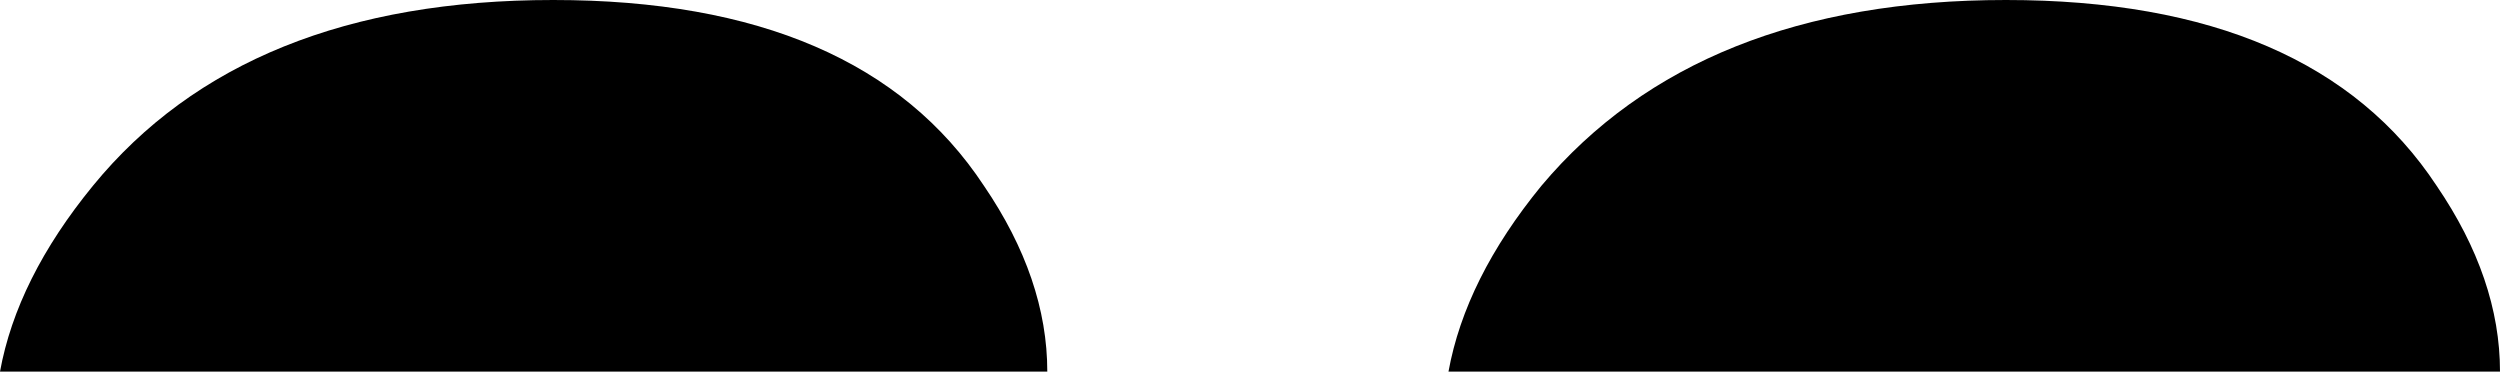 <?xml version="1.0" encoding="UTF-8" standalone="no"?>
<svg xmlns:xlink="http://www.w3.org/1999/xlink" height="4.4px" width="29.6px" xmlns="http://www.w3.org/2000/svg">
  <g transform="matrix(1.0, 0.0, 0.0, 1.0, 0.0, 0.0)">
    <path d="M0.0 4.4 Q0.2 3.3 1.1 2.2 2.9 0.0 6.55 0.0 10.2 0.0 11.65 2.2 12.4 3.3 12.4 4.4 L0.0 4.4" fill="#000000" fill-rule="evenodd" stroke="none"/>
    <path d="M17.15 4.4 Q17.35 3.3 18.25 2.2 20.1 0.0 23.75 0.0 27.4 0.0 28.85 2.2 29.6 3.3 29.6 4.4 L17.15 4.4" fill="#000000" fill-rule="evenodd" stroke="none"/>
  </g>
</svg>
